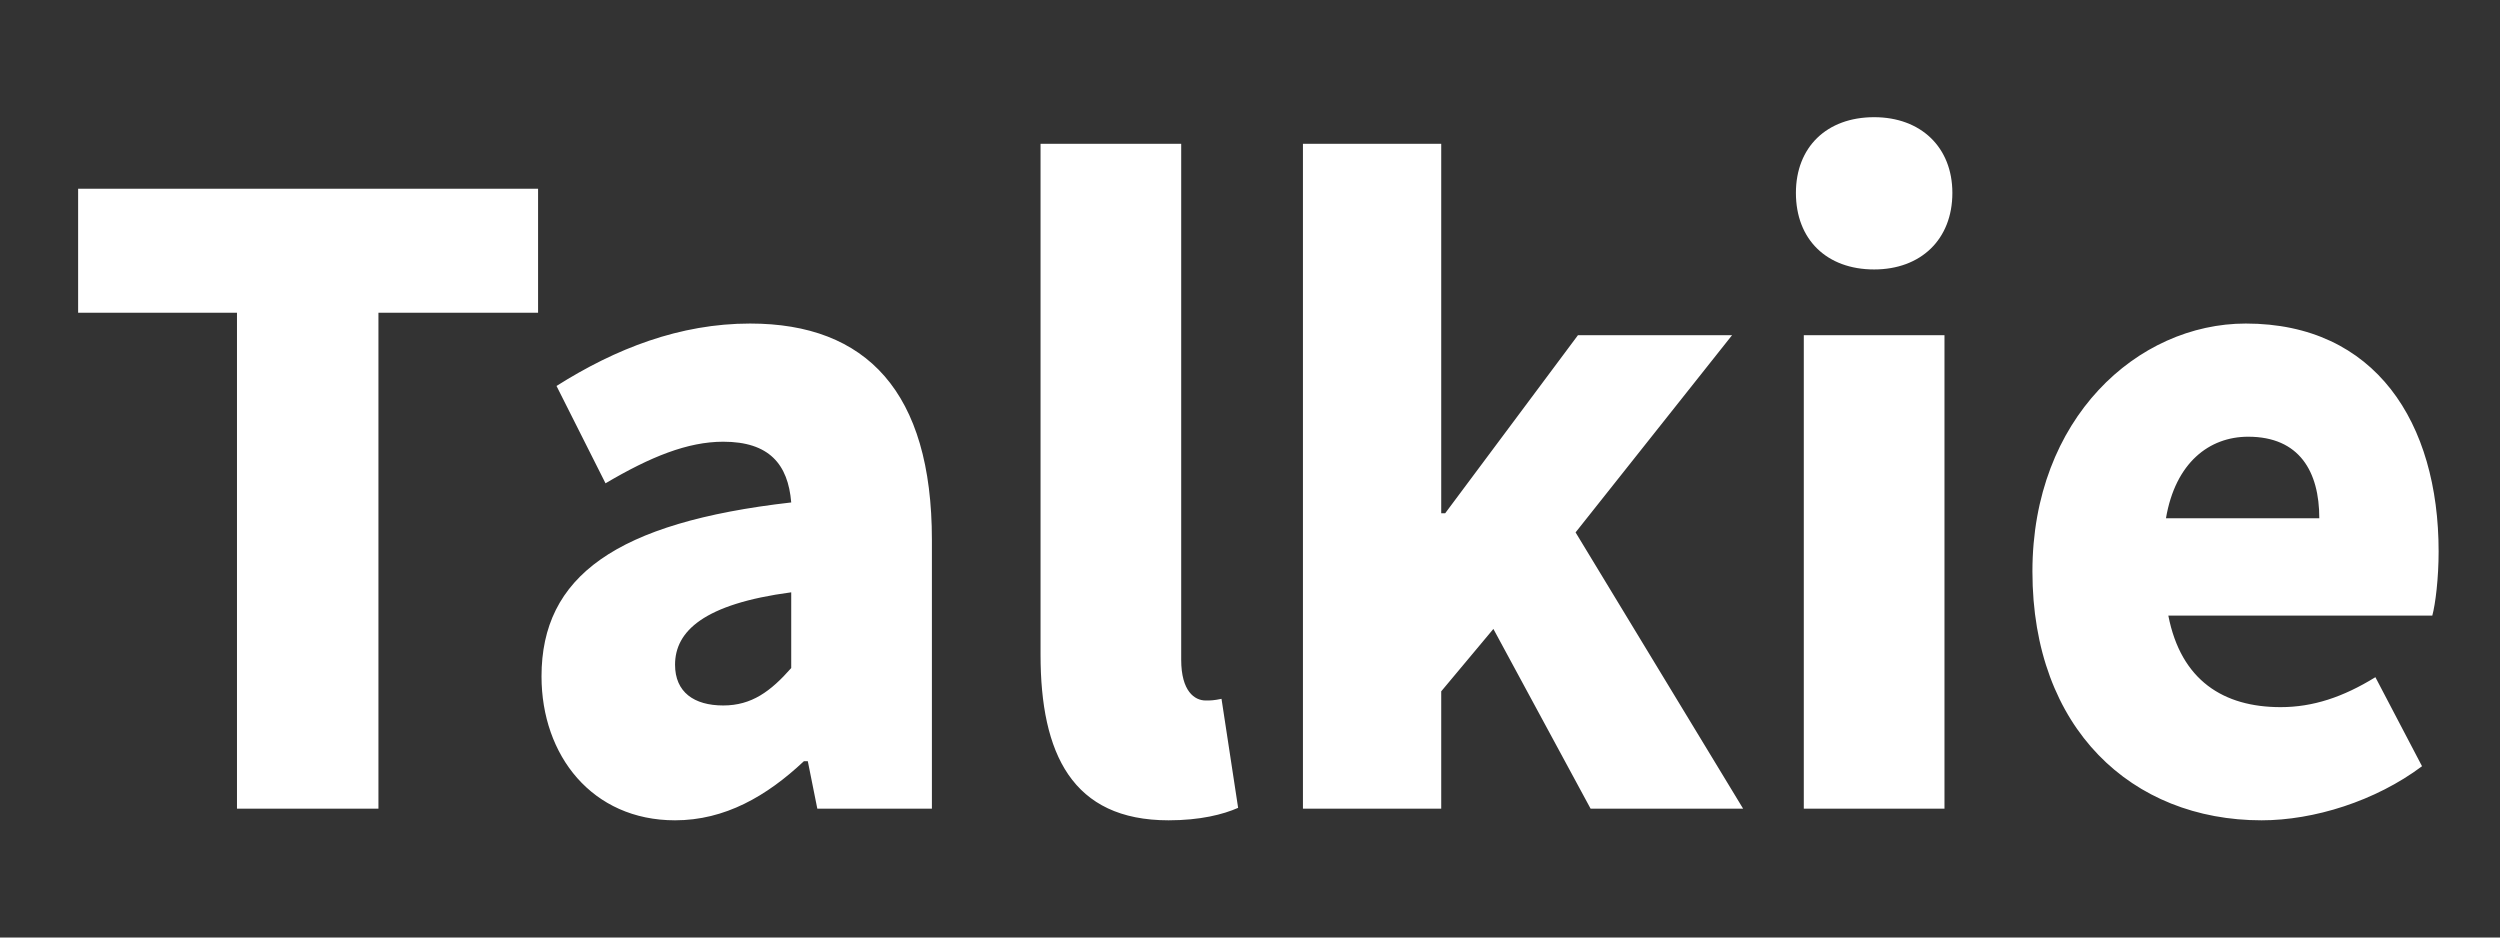 <svg xmlns="http://www.w3.org/2000/svg" width="96" height="36" viewBox="0 0 96 36" fill="none">
  <rect x="0" y="0" width="96" height="36" fill="#333333" stroke="none"/>
  <path fill-rule="evenodd" clip-rule="evenodd" d="M69.266 12.872V31.053H74.668V12.872H69.266ZM68.963 7.408C68.963 9.197 70.146 10.347 71.967 10.347C73.757 10.347 74.971 9.197 74.971 7.408C74.971 5.65 73.757 4.5 71.967 4.5C70.146 4.5 68.963 5.65 68.963 7.408ZM78.045 21.946C78.045 27.985 81.868 31.5 86.845 31.5C88.848 31.5 91.215 30.765 93.006 29.423L91.215 26.004C89.971 26.771 88.818 27.154 87.573 27.154C85.388 27.154 83.75 26.132 83.264 23.64H93.4C93.522 23.192 93.643 22.202 93.643 21.179C93.643 16.227 91.215 12.424 86.238 12.424C82.081 12.424 78.045 16.067 78.045 21.946ZM89.061 19.901H83.173C83.537 17.76 84.842 16.77 86.329 16.77C88.302 16.77 89.061 18.112 89.061 19.901ZM50.033 31.053V5.522H55.343V19.709H55.495L60.593 12.872H66.511L60.502 20.444L66.936 31.053H61.079L57.346 24.151L55.343 26.547V31.053H50.033ZM39.957 25.141C39.957 28.944 41.171 31.5 44.873 31.5C46.087 31.5 46.967 31.276 47.544 31.021L46.906 26.835C46.603 26.899 46.481 26.899 46.299 26.899C45.874 26.899 45.358 26.547 45.358 25.333V5.522H39.957V25.141ZM25.922 31.5C22.736 31.5 20.794 29.008 20.794 25.972C20.794 22.138 23.646 20.061 30.383 19.294C30.262 17.824 29.534 16.962 27.773 16.962C26.408 16.962 24.982 17.537 23.252 18.559L21.37 14.821C23.646 13.383 26.104 12.424 28.805 12.424C33.266 12.424 35.785 15.044 35.785 20.732V31.053H31.385L31.02 29.231H30.869C29.442 30.573 27.834 31.5 25.922 31.5ZM27.773 27.09C28.866 27.09 29.594 26.547 30.383 25.653V22.745C27.015 23.192 25.922 24.247 25.922 25.525C25.922 26.579 26.651 27.09 27.773 27.09ZM9.1 12.009V31.053H14.532V12.009H20.662V7.248H3V12.009H9.1Z" fill="white"/>
</svg>